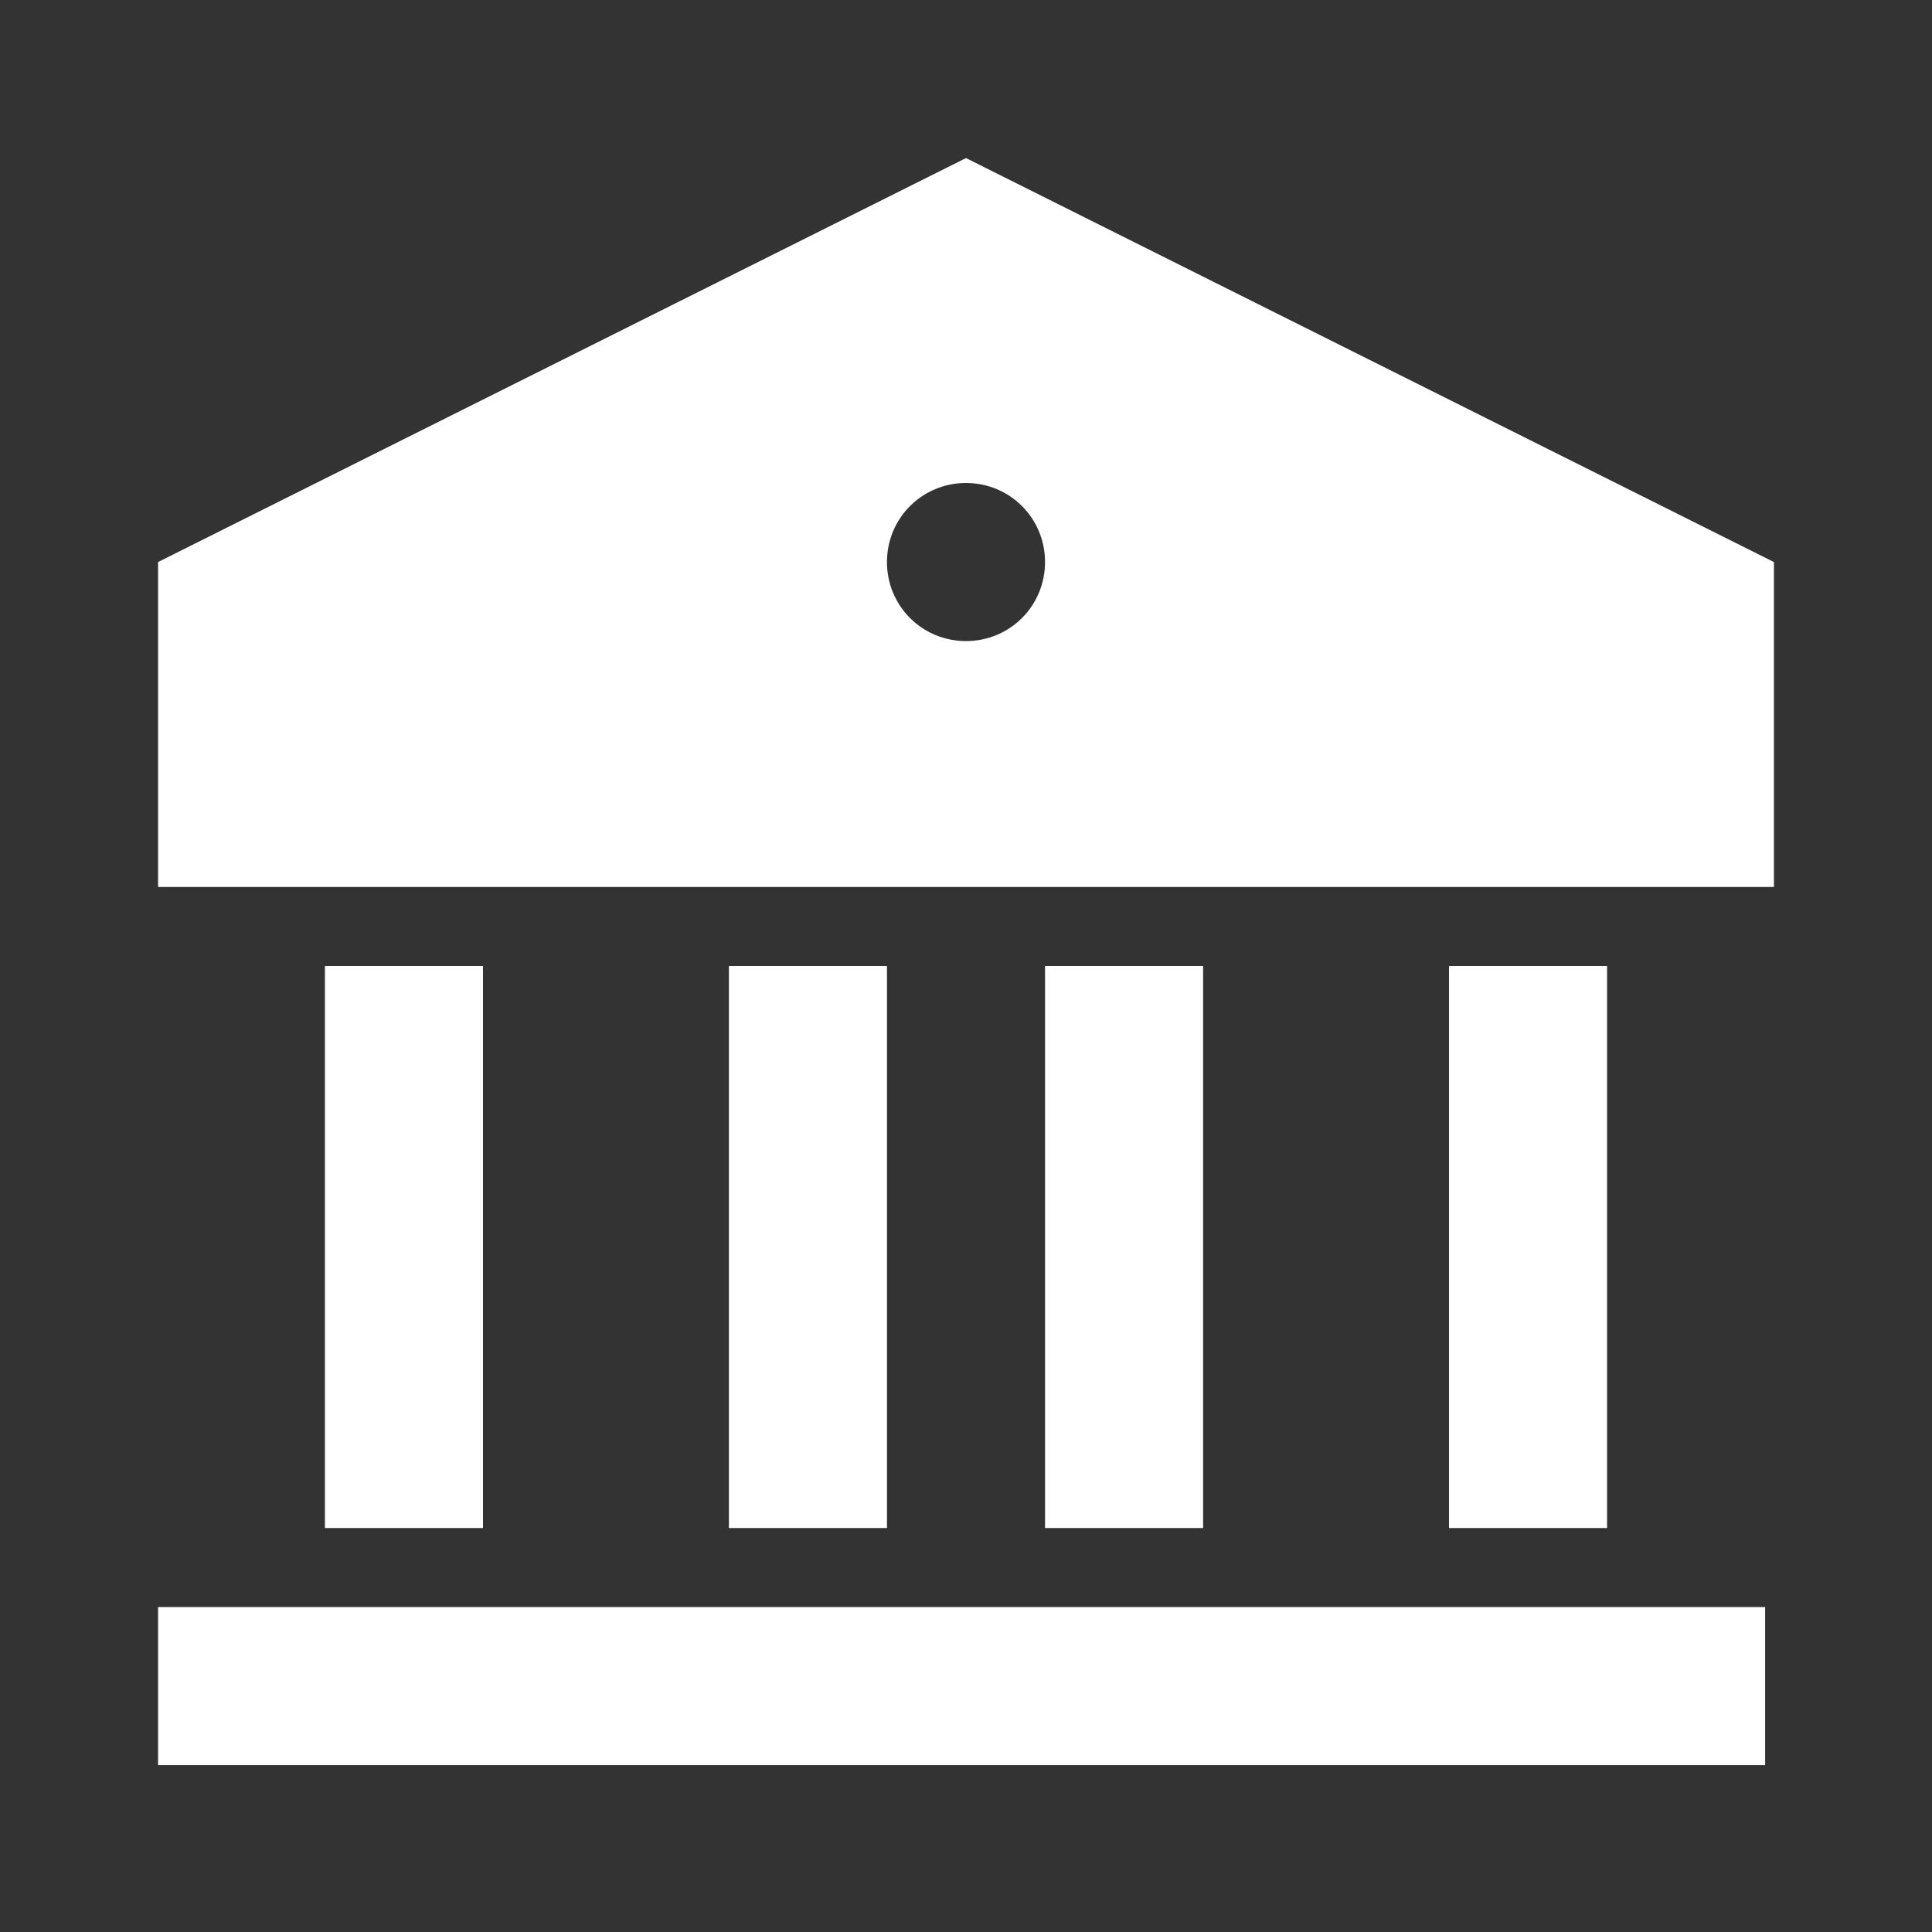 <?xml version="1.0" encoding="UTF-8"?>
<svg id="Layer_1" xmlns="http://www.w3.org/2000/svg" xmlns:xlink="http://www.w3.org/1999/xlink" version="1.1" viewBox="0 0 22 22">
  <rect x="0" y="0" width="22" height="22" fill="#333333" stroke="none"/>
  <!-- Generator: Adobe Illustrator 29.2.1, SVG Export Plug-In . SVG Version: 2.1.0 Build 116)  -->
  <defs>
    <style>
      .st0 {
        fill: #fff;
      }
    </style>
  </defs>
  <path class="st0" d="M1.8,18.3h18.3v1.8H1.8v-1.8ZM3.7,11h1.8v6.4h-1.8v-6.4ZM8.3,11h1.8v6.4h-1.8v-6.4ZM11.9,11h1.8v6.4h-1.8v-6.4ZM16.5,11h1.8v6.4h-1.8v-6.4ZM1.8,6.4L11,1.8l9.2,4.6v3.7H1.8v-3.7ZM11,7.3c.5,0,.9-.4.9-.9s-.4-.9-.9-.9-.9.4-.9.9.4.9.9.9Z"/>
</svg>